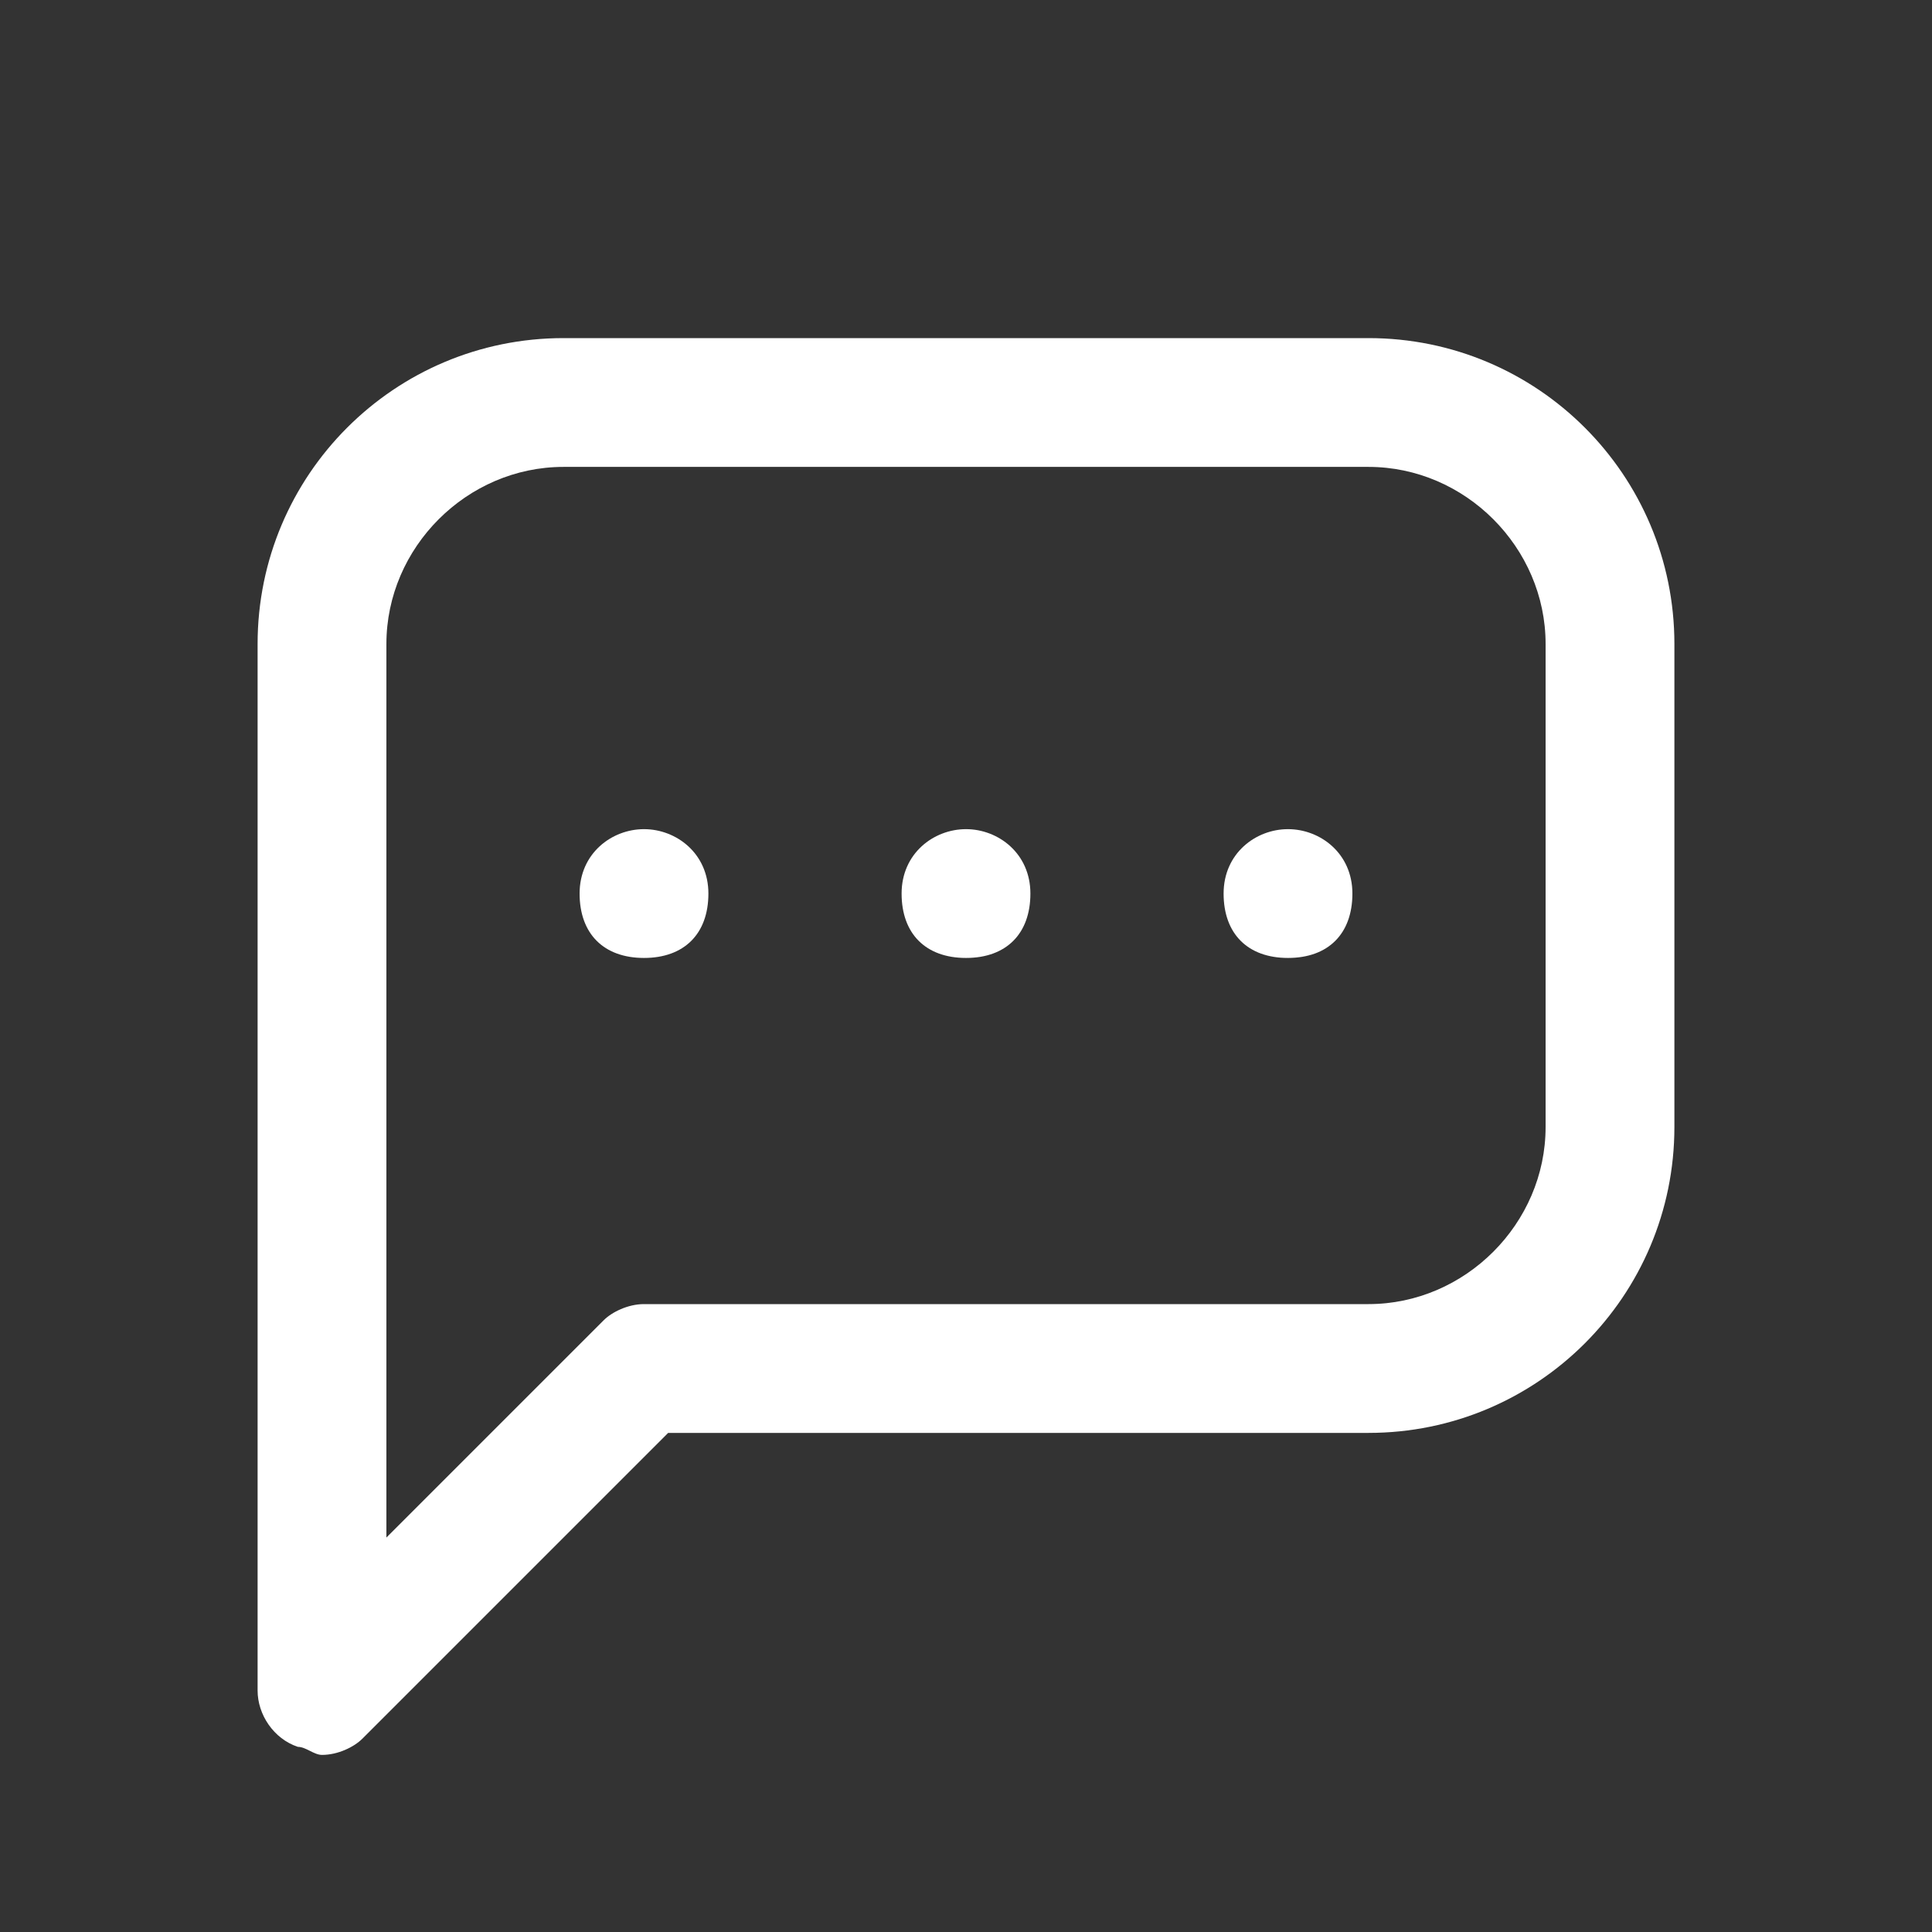 <?xml version="1.0" encoding="utf-8"?>
<!-- Generator: Adobe Illustrator 27.0.0, SVG Export Plug-In . SVG Version: 6.00 Build 0)  -->
<svg version="1.1" id="レイヤー_1" xmlns="http://www.w3.org/2000/svg" xmlns:xlink="http://www.w3.org/1999/xlink" x="0px"
	 y="0px" width="24px" height="24px" viewBox="0 0 24 24" style="enable-background:new 0 0 24 24;" xml:space="preserve">
<rect x="0" y="0" width="24" height="24" fill="#333333" stroke="none"/>
<style type="text/css">
	.st0{fill:#FFFFFF;}
</style>
<g>
	<path class="st0" d="M17,4.2H7C4.9,4.2,3.2,5.9,3.2,8v13c0,0.3,0.2,0.6,0.5,0.7c0.1,0,0.2,0.1,0.3,0.1c0.2,0,0.4-0.1,0.5-0.2
		l3.8-3.8H17c2.1,0,3.8-1.7,3.8-3.8V8C20.8,5.9,19.1,4.2,17,4.2z M19.2,14c0,1.2-1,2.2-2.2,2.2H8c-0.2,0-0.4,0.1-0.5,0.2l-2.7,2.7V8
		c0-1.2,1-2.2,2.2-2.2h10c1.2,0,2.2,1,2.2,2.2V14z"/>
	<path class="st0" d="M12,10.3c-0.4,0-0.8,0.3-0.8,0.8s0.3,0.8,0.8,0.8s0.8-0.3,0.8-0.8v0C12.8,10.6,12.4,10.3,12,10.3z"/>
	<path class="st0" d="M8,10.3c-0.4,0-0.8,0.3-0.8,0.8s0.3,0.8,0.8,0.8s0.8-0.3,0.8-0.8v0C8.8,10.6,8.4,10.3,8,10.3z"/>
	<path class="st0" d="M16,10.3c-0.4,0-0.8,0.3-0.8,0.8s0.3,0.8,0.8,0.8s0.8-0.3,0.8-0.8v0C16.8,10.6,16.4,10.3,16,10.3z"/>
</g>
</svg>
